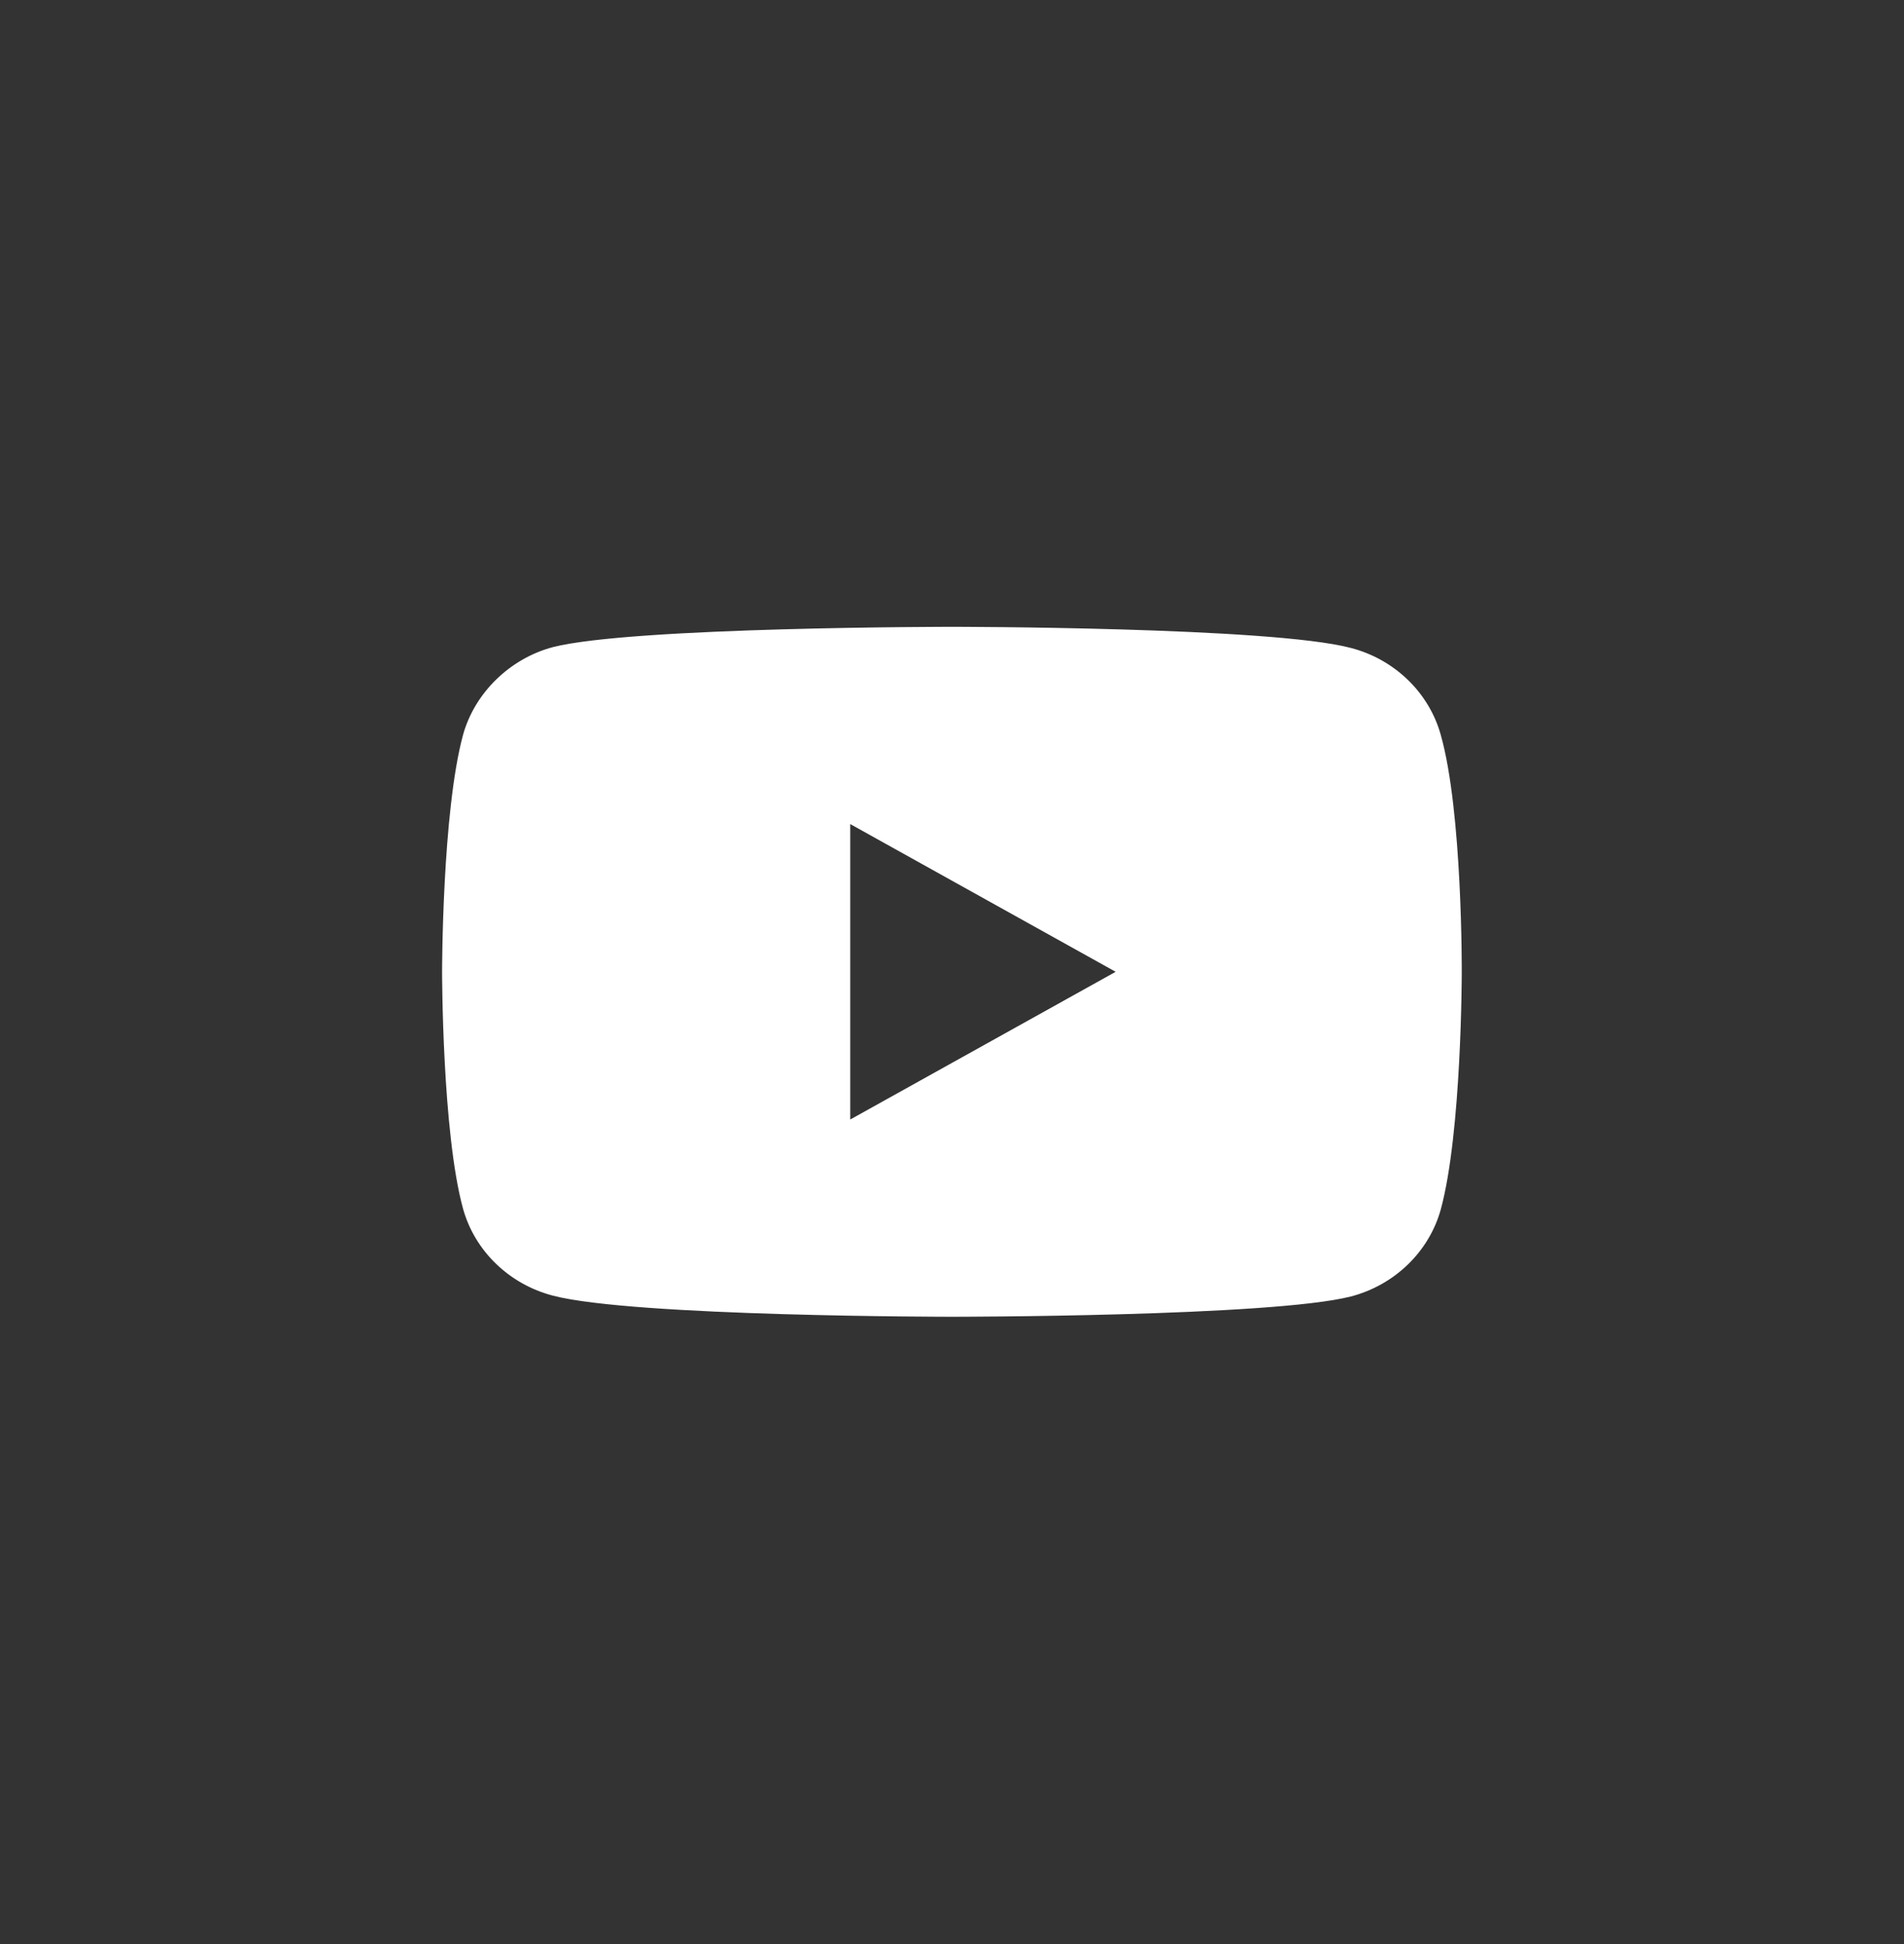 <svg width="48" height="49" viewBox="0 0 48 49" fill="none" xmlns="http://www.w3.org/2000/svg">
<rect x="0" y="0" width="48" height="49" fill="#333333" stroke="none"/>
<path d="M23.997 15.799C23.997 15.799 15.951 15.799 13.94 16.31C12.86 16.597 11.97 17.456 11.674 18.52C11.145 20.464 11.145 24.494 11.145 24.494C11.145 24.494 11.145 28.544 11.674 30.468C11.97 31.532 12.839 32.371 13.94 32.657C15.973 33.189 23.997 33.189 23.997 33.189C23.997 33.189 32.044 33.189 34.055 32.678C35.156 32.391 36.025 31.552 36.321 30.488C36.851 28.544 36.851 24.514 36.851 24.514C36.851 24.514 36.872 20.464 36.321 18.52C36.025 17.456 35.156 16.617 34.055 16.331C32.044 15.799 23.997 15.799 23.997 15.799ZM21.435 20.771L28.126 24.494L21.435 28.217V20.771Z" fill="white"/>
</svg>
